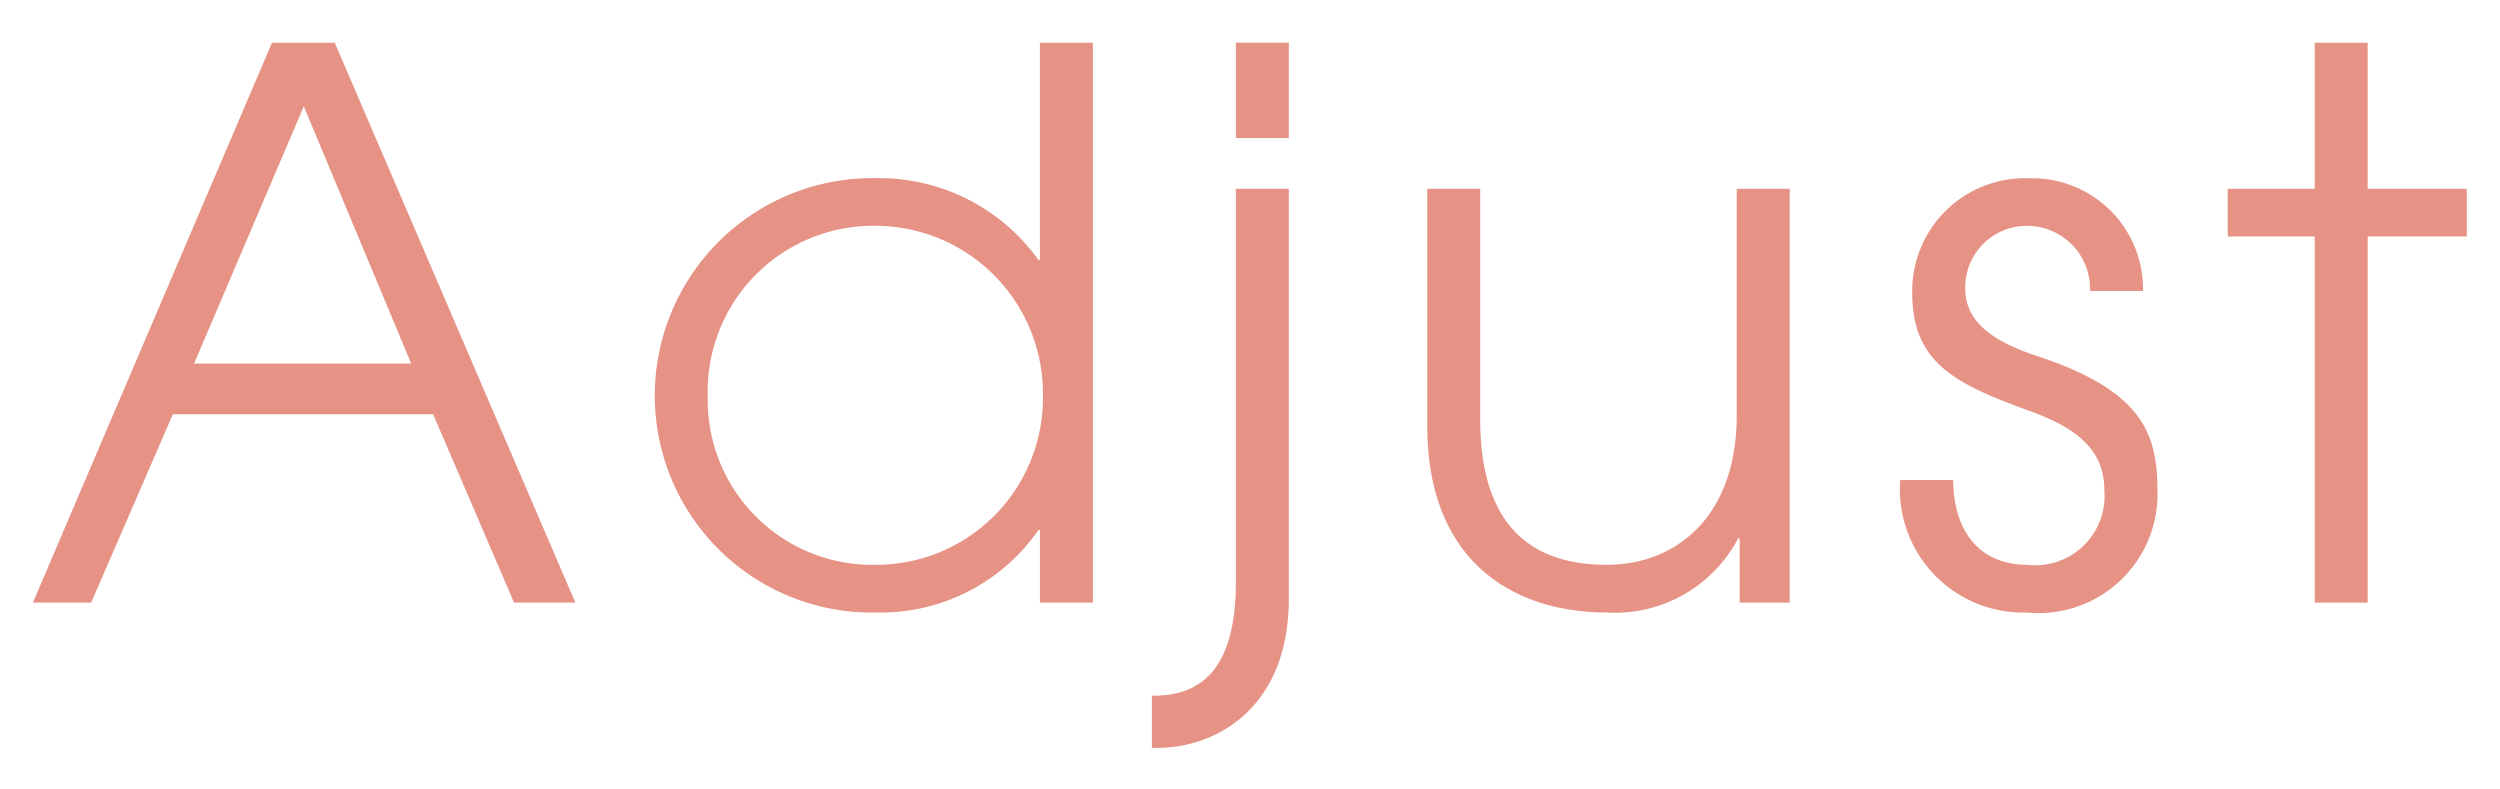 <svg xmlns="http://www.w3.org/2000/svg" width="76" height="24" viewBox="0 0 76 24">
  <g id="グループ_6727" data-name="グループ 6727" transform="translate(2356 603)">
    <rect id="長方形_6285" data-name="長方形 6285" width="76" height="24" transform="translate(-2356 -603)" fill="#fff" opacity="0"/>
    <path id="パス_6957" data-name="パス 6957" d="M-20.47,0l-7.314-17.02h-1.909L-36.961,0h1.771l2.484-5.727h7.912L-22.333,0Zm-4.991-7.268h-6.6l3.335-7.82ZM-4.738,0V-17.02h-1.61v6.6h-.046a5.953,5.953,0,0,0-4.9-2.484,6.617,6.617,0,0,0-6.762,6.578A6.6,6.6,0,0,0-11.293.3a5.828,5.828,0,0,0,4.9-2.507h.046V0Zm-6.555-1.15a5.007,5.007,0,0,1-5.152-5.106,5.037,5.037,0,0,1,5.129-5.2,5.1,5.1,0,0,1,5.06,5.175A5.071,5.071,0,0,1-11.293-1.15ZM1.219-14.122v-2.9H-.391v2.9Zm-4,18.538c1.794,0,4-1.219,4-4.531V-12.581H-.391V-.621c0,2.852-1.242,3.45-2.507,3.45h-.046V4.416ZM16.445,0V-12.581h-1.61v6.9c0,3.013-1.794,4.531-3.956,4.531-2.622,0-3.841-1.564-3.841-4.416v-7.015H5.428v7.2C5.428-1.127,8.188.3,10.879.3a4.23,4.23,0,0,0,4-2.254h.046V0ZM27.186-9.476A3.364,3.364,0,0,0,23.759-12.9a3.433,3.433,0,0,0-3.588,3.5c0,2.162,1.4,2.783,3.611,3.588,1.449.529,2.231,1.2,2.231,2.415A2.106,2.106,0,0,1,23.667-1.15c-1.357,0-2.231-.9-2.254-2.576H19.8v.092A3.75,3.75,0,0,0,23.667.3a3.613,3.613,0,0,0,3.956-3.772c0-1.794-.6-3.013-3.657-4.025-1.541-.506-2.185-1.15-2.185-2.07a1.871,1.871,0,0,1,1.909-1.886,1.915,1.915,0,0,1,1.886,1.978ZM34.017,0V-11.132H37.03v-1.449H34.017V-17.02h-1.61v4.439H29.762v1.449h2.645V0Z" transform="translate(-2318.039 -584.68)" fill="#e69285"/>
  </g>
</svg>
